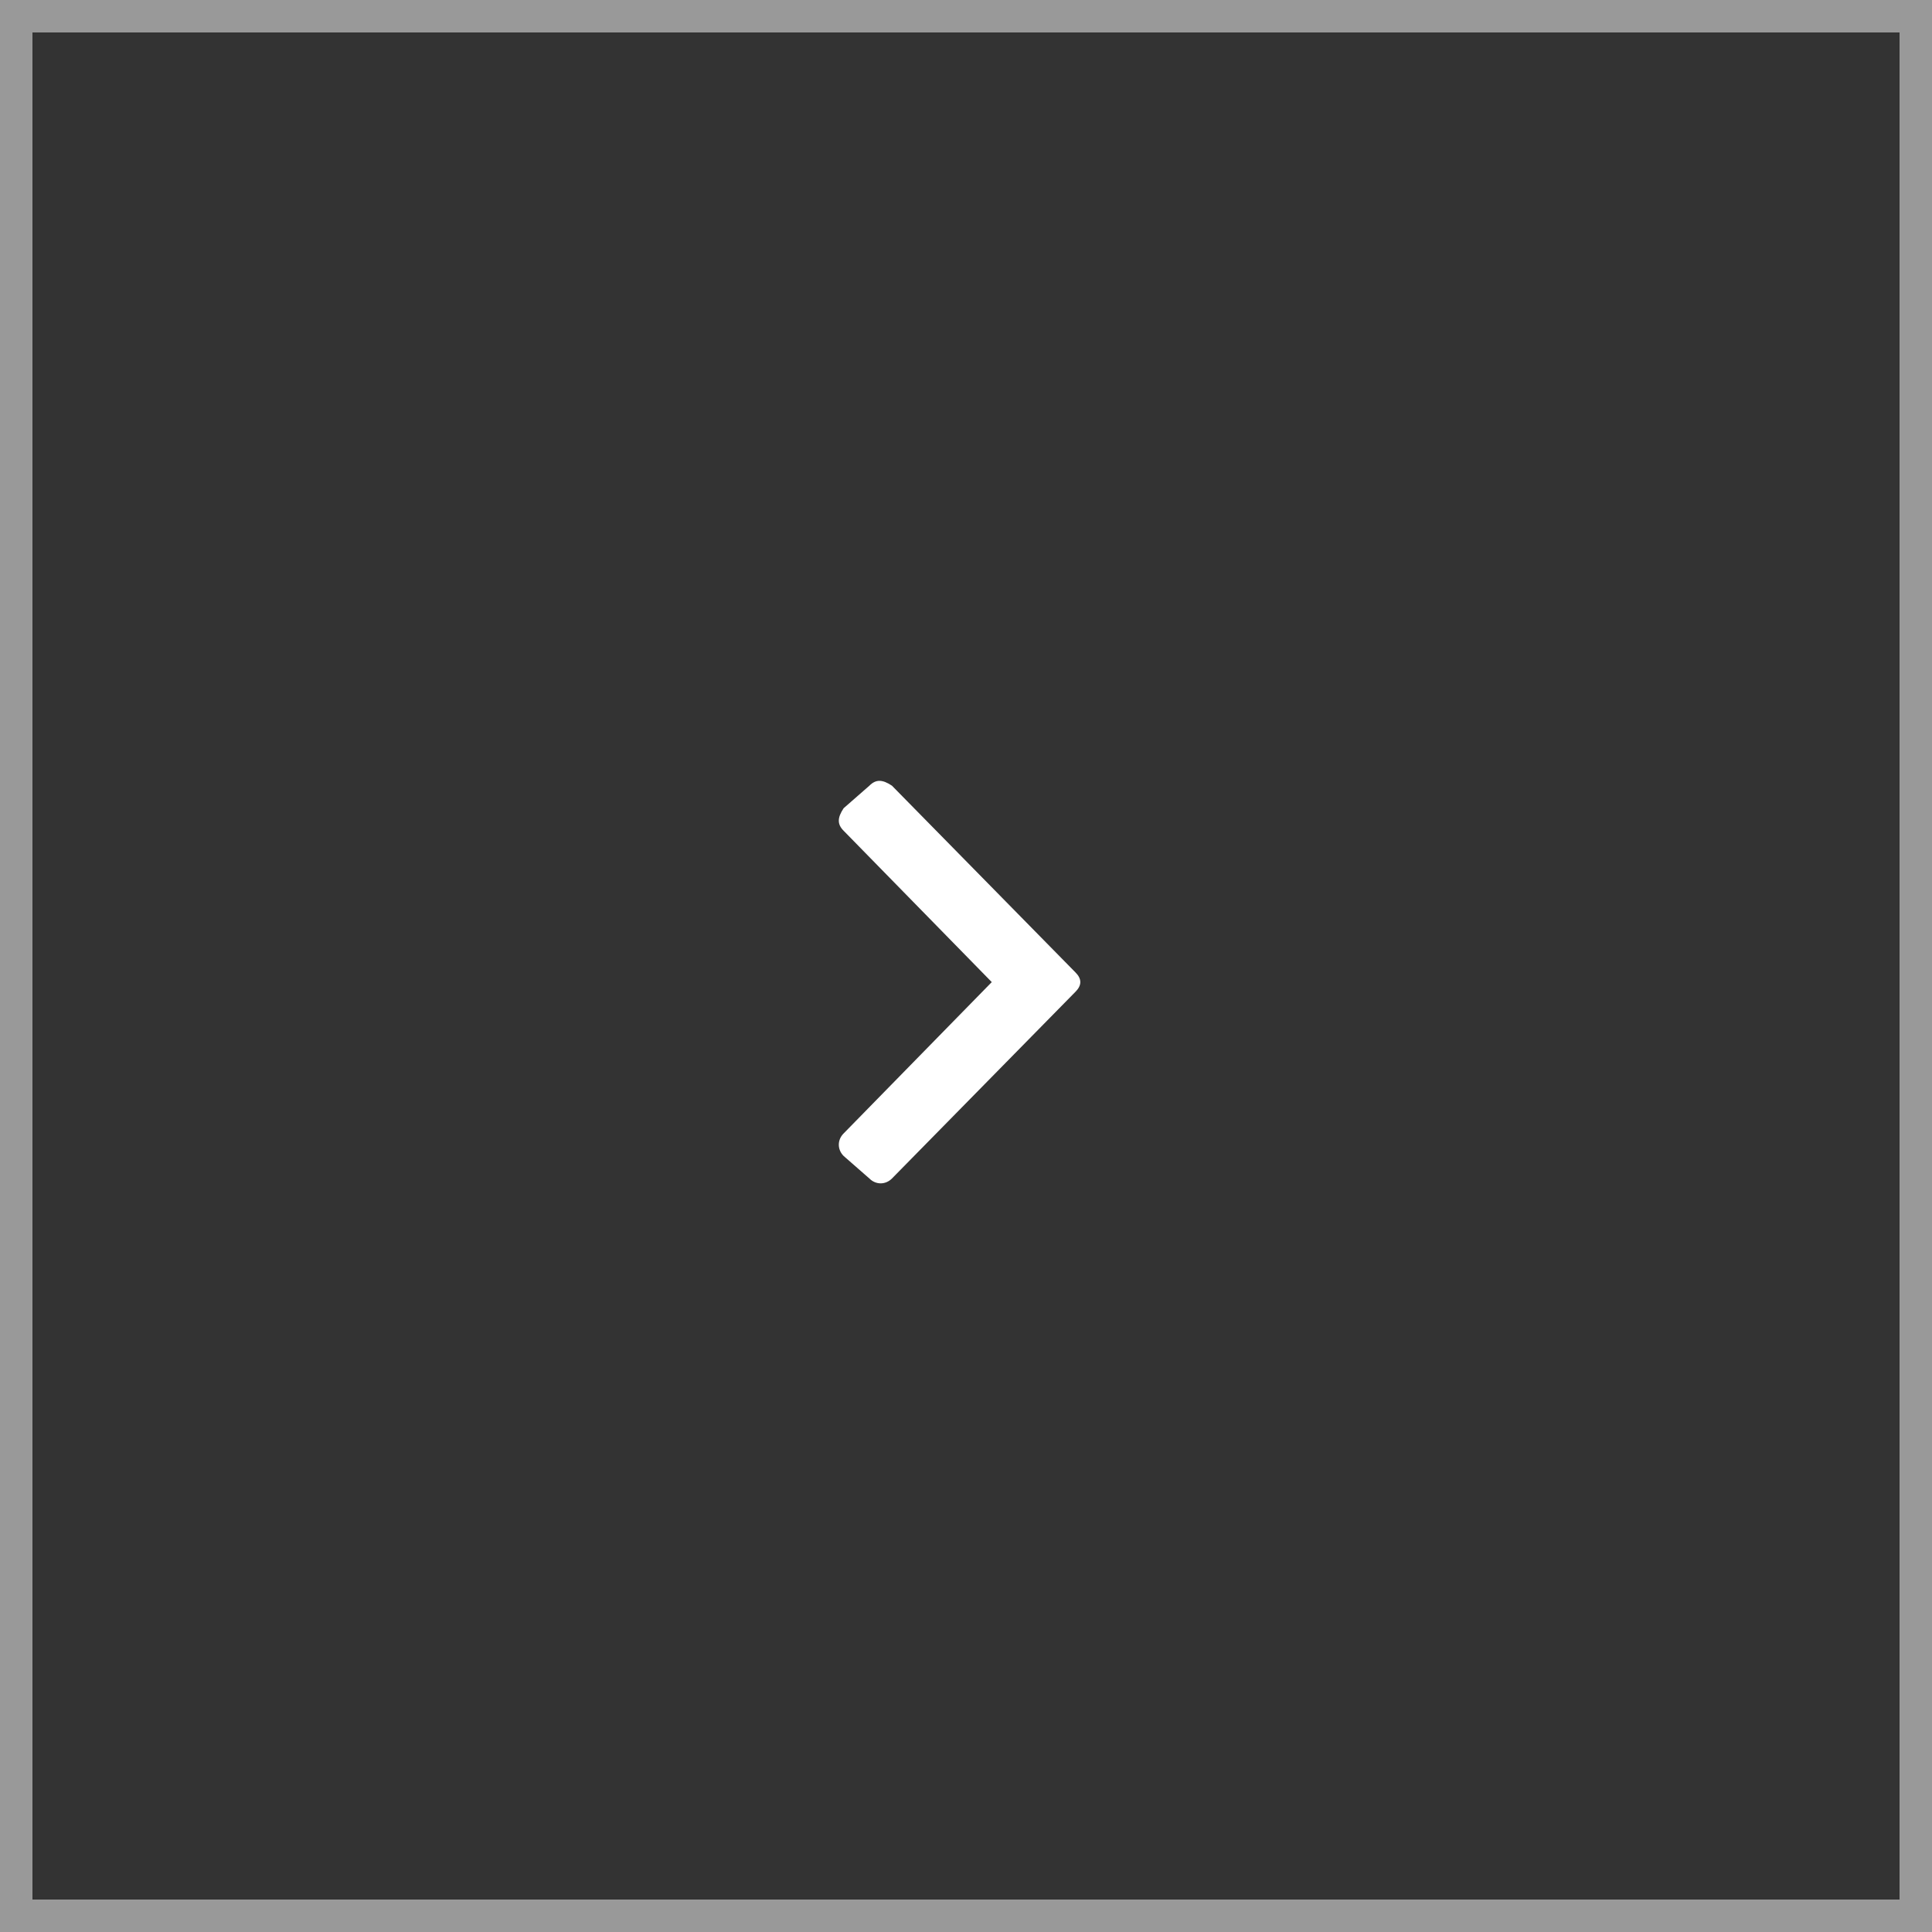 <?xml version="1.0" encoding="utf-8"?>
<!-- Generator: Adobe Illustrator 25.3.1, SVG Export Plug-In . SVG Version: 6.00 Build 0)  -->
<svg version="1.1" id="Layer_1" xmlns="http://www.w3.org/2000/svg" xmlns:xlink="http://www.w3.org/1999/xlink" x="0px" y="0px"
	 viewBox="0 0 60 60" style="enable-background:new 0 0 60 60;" xml:space="preserve">
<rect x="0" y="0" width="60" height="60" fill="#333333" stroke="none"/>
<style type="text/css">
	.st0{fill:none;stroke:#FFFFFF;stroke-opacity:0.5;}
	.st1{fill:#FFFFFF;}
</style>
<g>
	<rect x="0.5" y="0.5" shape-rendering="crispEdges" class="st0" width="59" height="59"/>
</g>
<path class="st1" d="M33.4,30.8l-5.7,5.8c-0.2,0.2-0.5,0.2-0.7,0l-0.8-0.7c-0.2-0.2-0.2-0.5,0-0.7l4.6-4.7l-4.6-4.7
	c-0.2-0.2-0.2-0.4,0-0.7l0.8-0.7c0.2-0.2,0.4-0.2,0.7,0l5.7,5.8C33.6,30.4,33.6,30.6,33.4,30.8z"/>
</svg>
